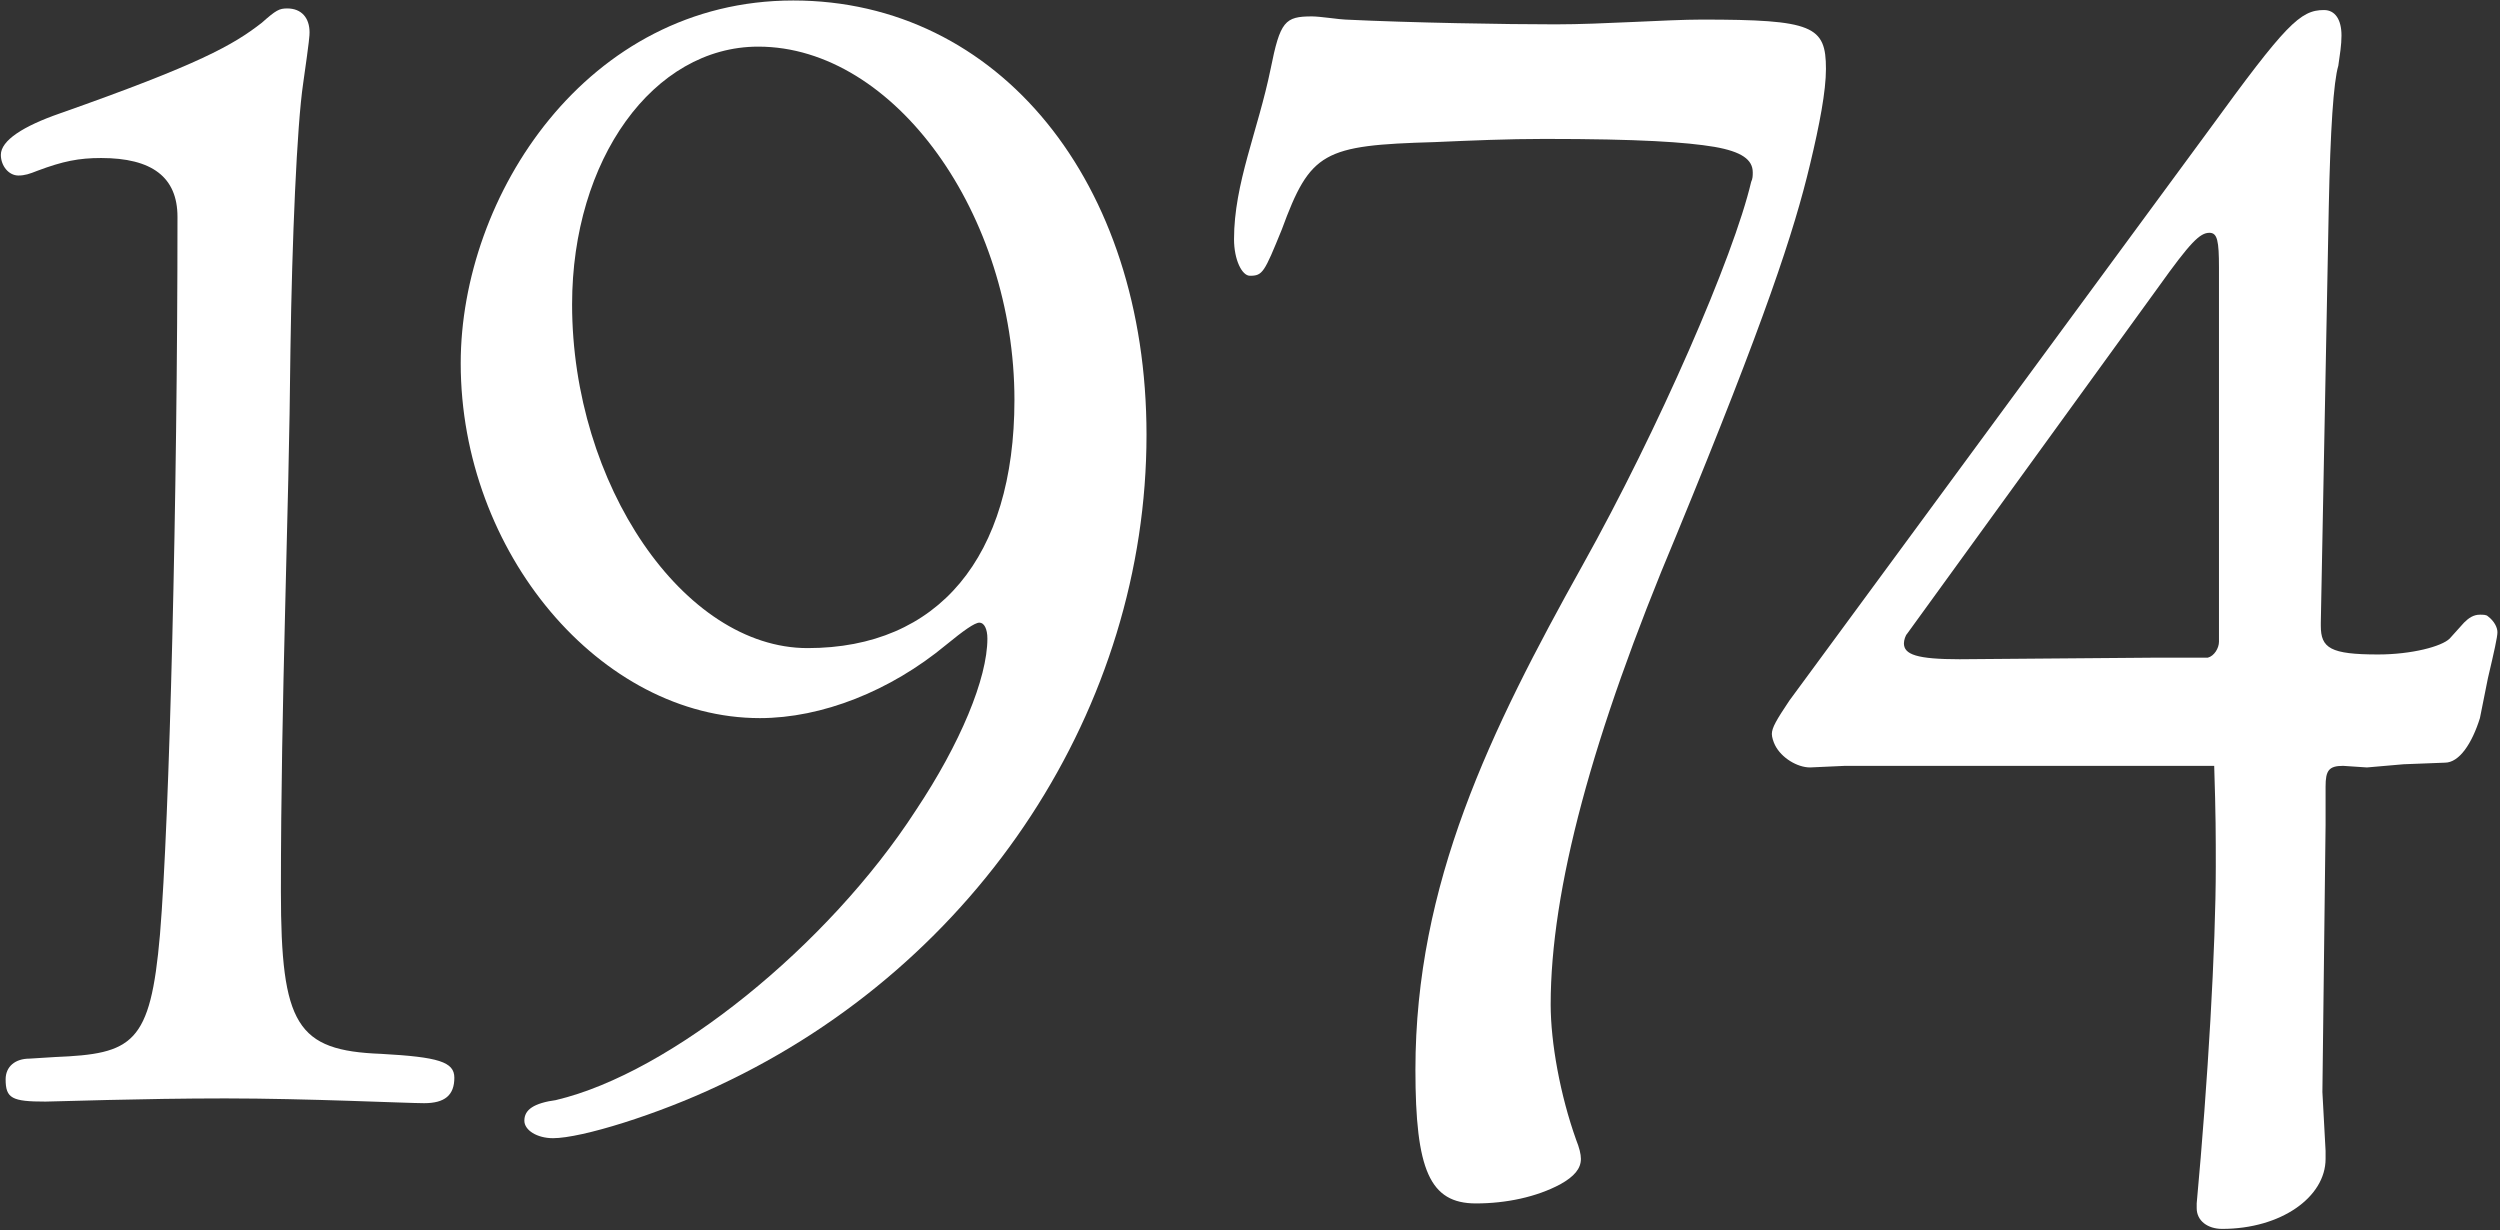<svg viewBox="0 0 817 402" fill="none" xmlns="http://www.w3.org/2000/svg">
<rect x="0" y="0" width="817" height="402" fill="#333333" stroke="none"/>
<g opacity="1">
<path d="M93.88 2.76C98.56 2.76 101.16 5.88 101.16 10.56C101.16 11.6 101.16 12.64 99.08 27.2C97 41.24 95.44 78.68 94.92 114.04C94.4 170.72 91.8 227.4 91.8 291.36C91.8 335.04 97 343.36 124.56 344.4C143.28 345.44 148.48 347 148.48 352.2C148.48 357.92 145.36 360.52 138.6 360.52C132.88 360.52 100.12 358.96 73.6 358.96C46.56 358.96 17.44 360 14.84 360C3.92 360 1.84 358.96 1.84 352.72C1.84 348.56 4.96 345.96 9.64 345.96L17.96 345.44C43.44 344.4 49.16 341.28 52.28 305.4C55.4 267.96 58 162.92 58 70.88C58 57.88 49.68 51.64 33.04 51.64C25.76 51.64 20.56 52.68 12.24 55.8C9.64 56.84 8.08 57.36 6 57.36C2.88 57.36 0.28 54.24 0.28 50.6C0.28 45.92 7.56 41.24 19.52 37.08C65.28 20.96 76.2 14.72 85.56 7.44C90.24 3.28 91.28 2.76 93.88 2.76Z" fill="white"/>
<path d="M150.56 118.72C150.56 64.12 191.64 0.16 259.24 0.16C326.32 0.16 374.68 59.44 374.68 142.12C374.68 230.52 320.6 314.76 234.8 354.8C215.04 364.16 190.08 371.96 180.72 371.96C175.52 371.96 171.36 369.36 171.36 366.24C171.36 362.6 174.48 360.52 181.76 359.48C219.2 350.64 270.68 309.04 299.28 264.84C313.84 243 322.68 221.68 322.68 208.68C322.68 205.56 321.64 203.48 320.08 203.48C318.52 203.48 314.88 206.08 309.16 210.76C290.96 225.84 268.6 234.68 248.32 234.68C196.32 234.68 150.56 180.6 150.56 118.72ZM331.52 130.68C331.52 70.36 292.52 15.24 247.8 15.24C213.48 15.24 186.96 52.16 186.96 99.48C186.96 158.24 223.36 211.8 263.92 211.8C306.56 211.8 331.52 182.16 331.52 130.68Z" fill="white"/>
<path d="M403.28 78.16C403.28 59.96 411.08 42.8 415.24 22.52C418.36 6.92 419.92 5.36 428.76 5.36C431.36 5.36 438.12 6.4 439.68 6.4C461 7.44 492.2 7.96 508.32 7.96C523.92 7.96 544.72 6.4 556.16 6.4C592.56 6.4 596.72 8.48 596.72 22.52C596.72 29.8 594.64 40.72 591.52 53.72C586.32 75.56 576.96 104.16 547.84 174.88C520.28 240.4 506.76 290.84 506.76 328.28C506.76 340.76 509.88 357.92 515.08 372.48C516.12 375.08 516.64 377.16 516.64 378.72C516.64 381.84 514.56 384.44 509.88 387.04C502.08 391.2 492.2 393.28 482.32 393.28C467.24 393.28 462.56 382.36 462.56 349.6C462.56 288.76 487 238.84 517.16 184.76C542.12 140.04 566.56 83.88 572.28 59.44C572.8 58.4 572.8 57.36 572.8 56.32C572.8 52.16 569.16 49.56 560.32 48C550.96 46.44 535.88 45.4 504.68 45.4C492.72 45.4 480.76 45.92 468.8 46.44C432.4 47.48 428.24 49.56 418.88 75.04C413.16 89.08 412.64 90.12 408.48 90.12C405.88 90.12 403.28 84.92 403.28 78.16Z" fill="white"/>
<path d="M724.12 283.04C724.12 273.16 724.12 266.4 723.6 250.28H602.96L591.52 250.8C587.36 250.8 582.16 247.68 580.08 243.52C579.56 242.48 579.04 240.92 579.04 239.88C579.04 237.8 580.6 235.2 584.76 228.96L722.04 42.28C747 7.96 751.68 3.28 759.48 3.28C763.12 3.28 765.2 6.4 765.2 11.6C765.2 14.72 764.68 17.84 764.16 21.48C762.6 26.68 761.56 42.28 761.04 67.76L758.44 203.48V204.52C758.44 211.8 761.56 213.88 777.16 213.88C788.08 213.88 797.96 211.28 800.56 208.68L805.24 203.48C806.8 201.92 808.36 200.88 810.44 200.88C811.48 200.88 812.52 200.88 813.04 201.4C815.12 202.96 816.16 205.04 816.16 206.6C816.16 208.16 815.12 212.84 813.04 221.68L810.44 234.68C807.84 243 803.68 249.24 799 249.24L785.48 249.76L773.52 250.8L765.72 250.28C761.04 250.28 760 251.84 760 257.04V269.52L758.96 356.88L760 376.12V378.72C760 391.2 745.44 401.6 726.2 401.6C721.52 401.6 717.88 399 717.88 394.84V393.28C721.52 353.76 724.12 309.56 724.12 283.04ZM725.16 209.72V87.52C725.16 78.68 724.64 76.08 722.04 76.08C718.92 76.08 715.8 79.2 705.4 93.76L623.24 207.12C622.72 207.64 622.2 209.2 622.2 210.24C622.2 213.88 626.36 215.44 640.4 215.44L704.88 214.92C714.76 214.92 720.48 214.92 721.52 214.92C723.6 214.4 725.16 211.8 725.16 209.72Z" fill="white"/>
</g>
</svg>
